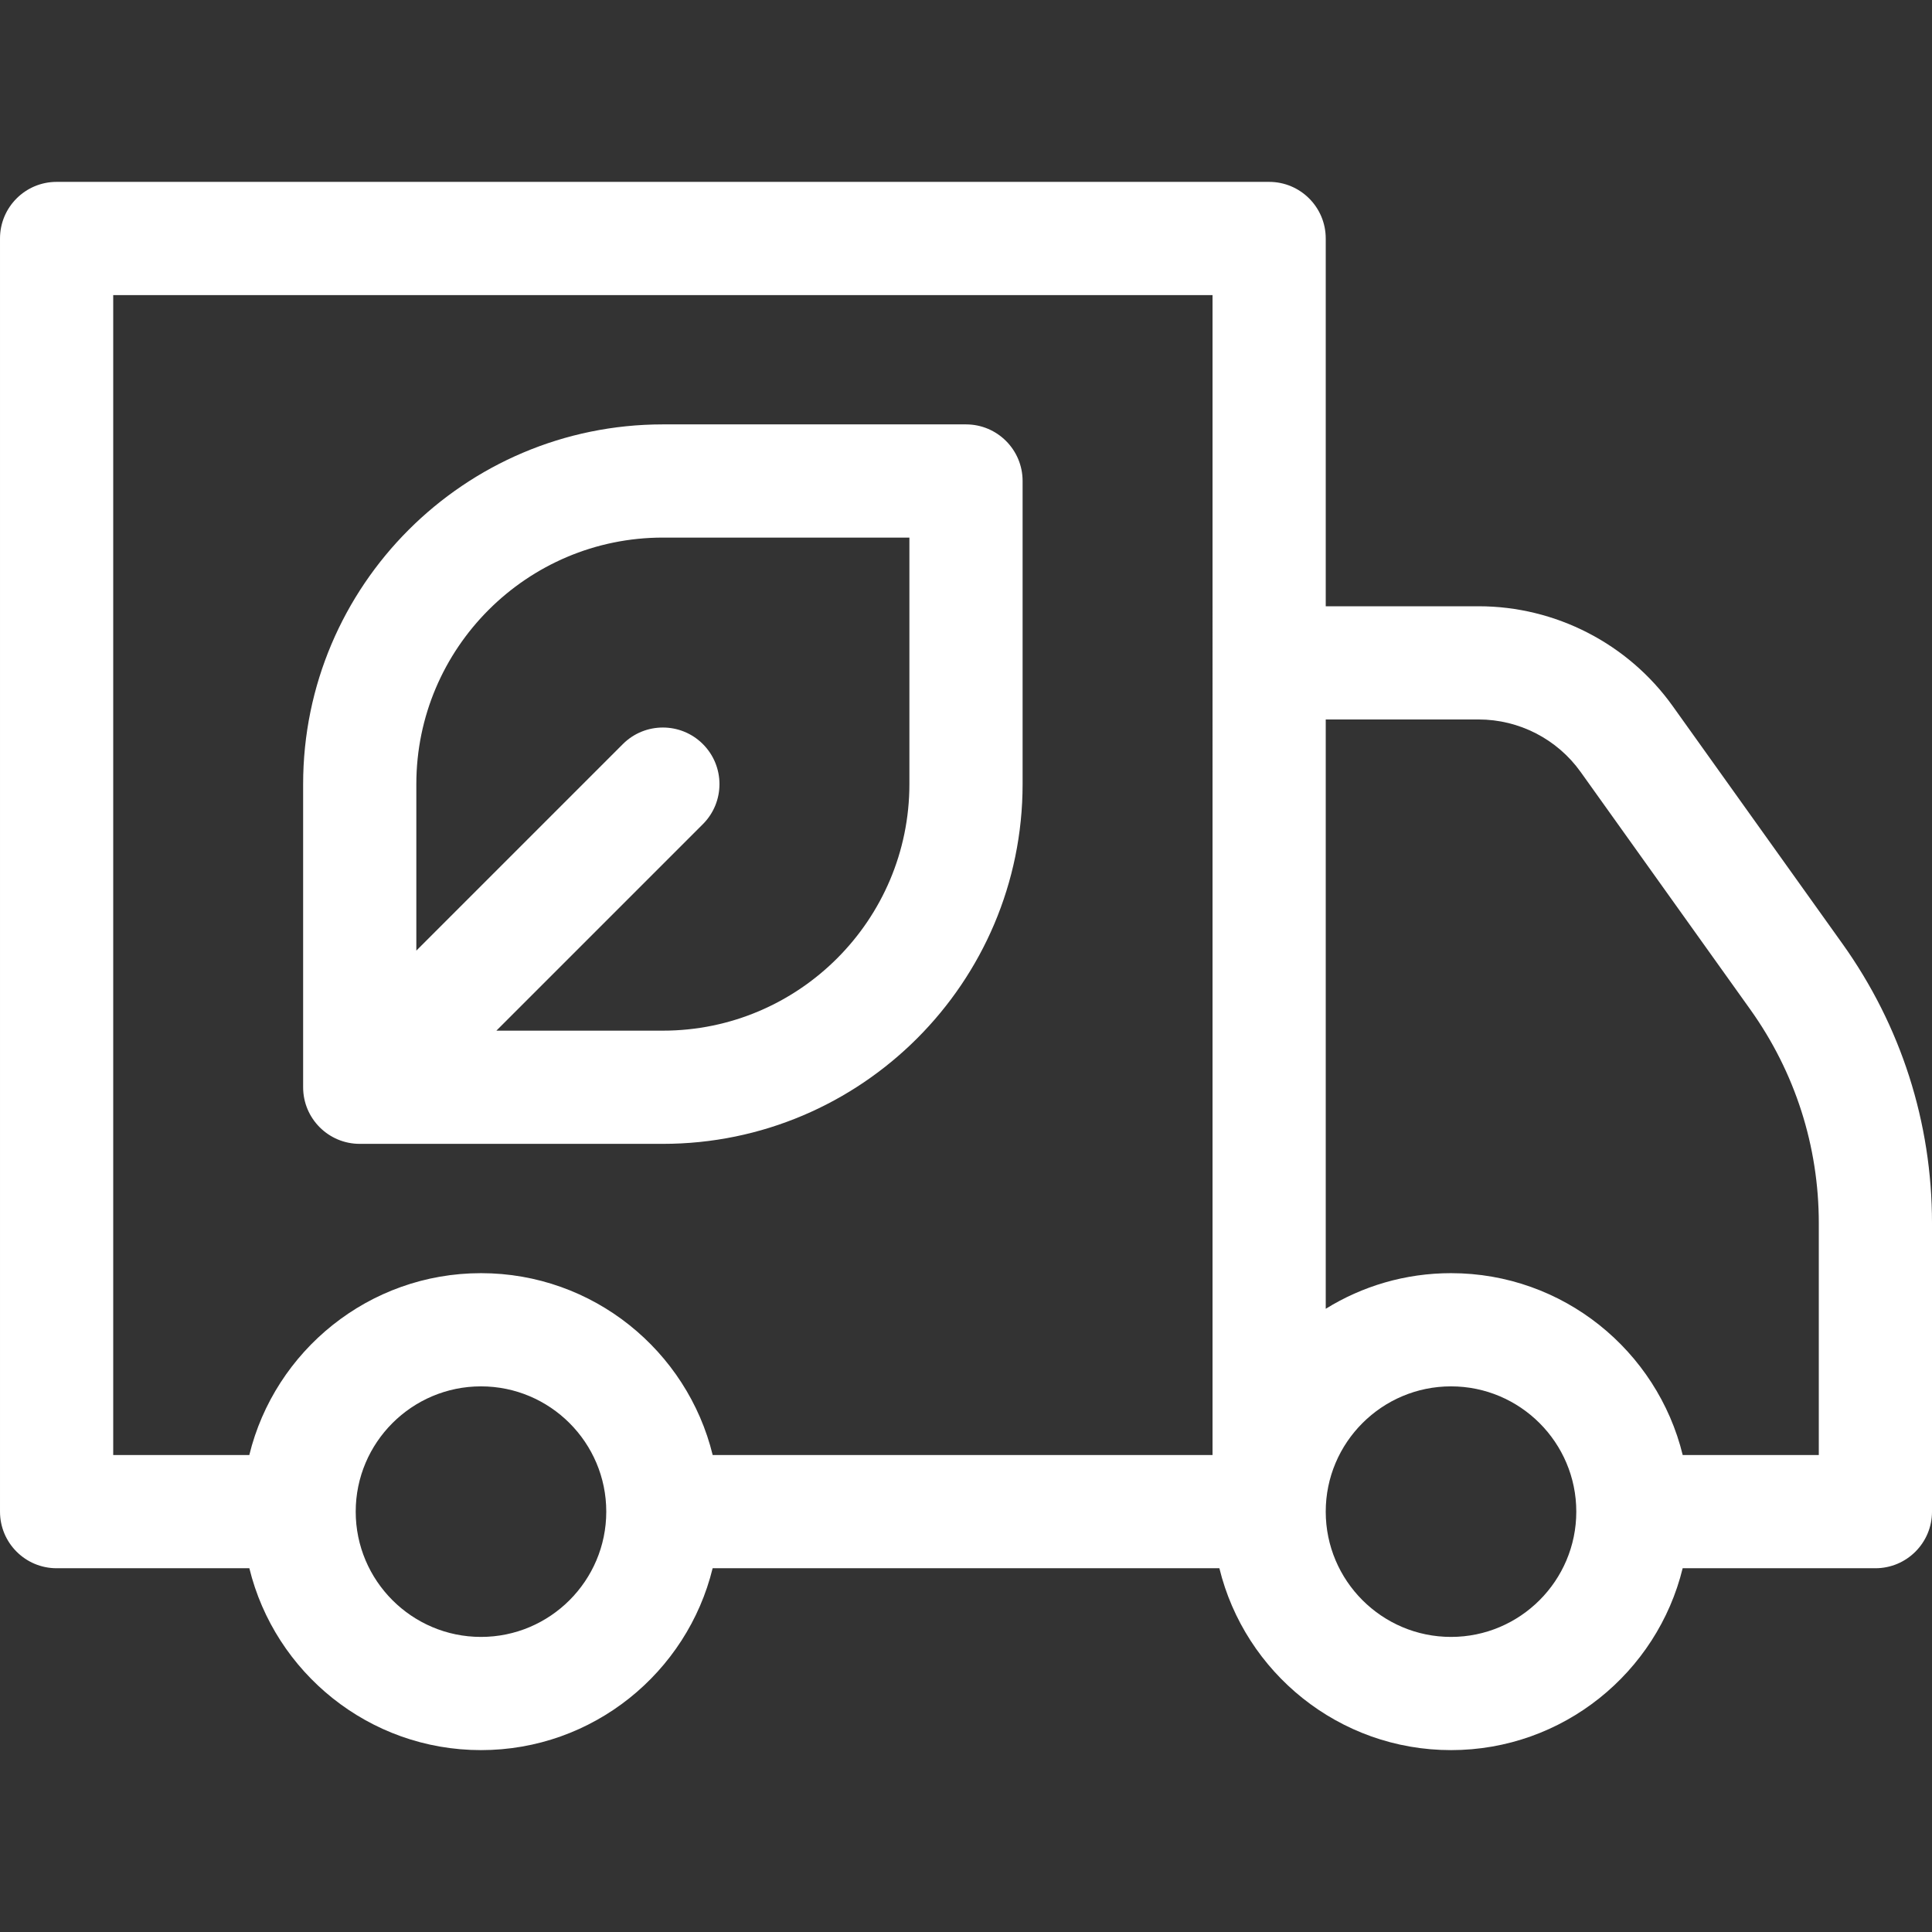 <?xml version="1.0"?>
<svg xmlns="http://www.w3.org/2000/svg" id="Layer_1" enable-background="new 0 0 512 512" height="512px" viewBox="0 0 512 512" width="512px" class=""><rect x="0" y="0" width="512" height="512" fill="#333333" stroke="none"/><g><g><path d="m488.255 250.085-44.961-62.947c-11.835-16.575-31.063-26.471-51.434-26.471h-40.527v-97.467c0-8.284-6.716-15-15-15h-321.333c-8.284 0-15 6.716-15 15v337.4c0 8.284 6.716 15 15 15h51.08c6.753 27.629 31.706 48.2 61.387 48.2s54.634-20.571 61.387-48.2h134.293c6.753 27.629 31.706 48.2 61.387 48.2s54.634-20.571 61.387-48.2h51.079c8.284 0 15-6.716 15-15v-76.429c0-26.715-8.211-52.333-23.745-74.086zm-360.788 183.715c-18.307 0-33.2-14.894-33.2-33.2s14.894-33.199 33.2-33.199 33.2 14.894 33.2 33.199c0 18.306-14.894 33.2-33.2 33.2zm193.866-48.2h-132.464c-6.752-27.632-31.72-48.199-61.402-48.199s-54.65 20.567-61.401 48.199h-36.066v-307.4h291.333zm63.2 48.2c-18.307 0-33.2-14.894-33.2-33.2s14.894-33.199 33.2-33.199 33.2 14.894 33.2 33.199c0 18.306-14.893 33.2-33.2 33.2zm97.467-48.2h-36.064c-6.752-27.632-31.72-48.199-61.402-48.199-12.169 0-23.547 3.458-33.2 9.441v-156.175h40.527c10.702 0 20.803 5.197 27.021 13.907l44.96 62.947c11.879 16.634 18.158 36.223 18.158 56.65z" data-original="#000000" class="active-path" data-old_color="#000000" fill="#FFFFFF"/><path d="m95.333 303.134h80.334c52.566 0 95.333-42.767 95.333-95.334v-80.333c0-8.284-6.716-15-15-15h-80.333c-52.567 0-95.334 42.767-95.334 95.333v80.334c0 8.284 6.716 15 15 15zm15-95.334c0-36.024 29.309-65.333 65.334-65.333h65.333v65.333c0 36.025-29.309 65.334-65.333 65.334h-44.121l54.728-54.728c5.858-5.857 5.858-15.355 0-21.213-5.857-5.857-15.355-5.857-21.213 0l-54.728 54.728z" data-original="#000000" class="active-path" data-old_color="#000000" fill="#FFFFFF"/></g></g> </svg>
